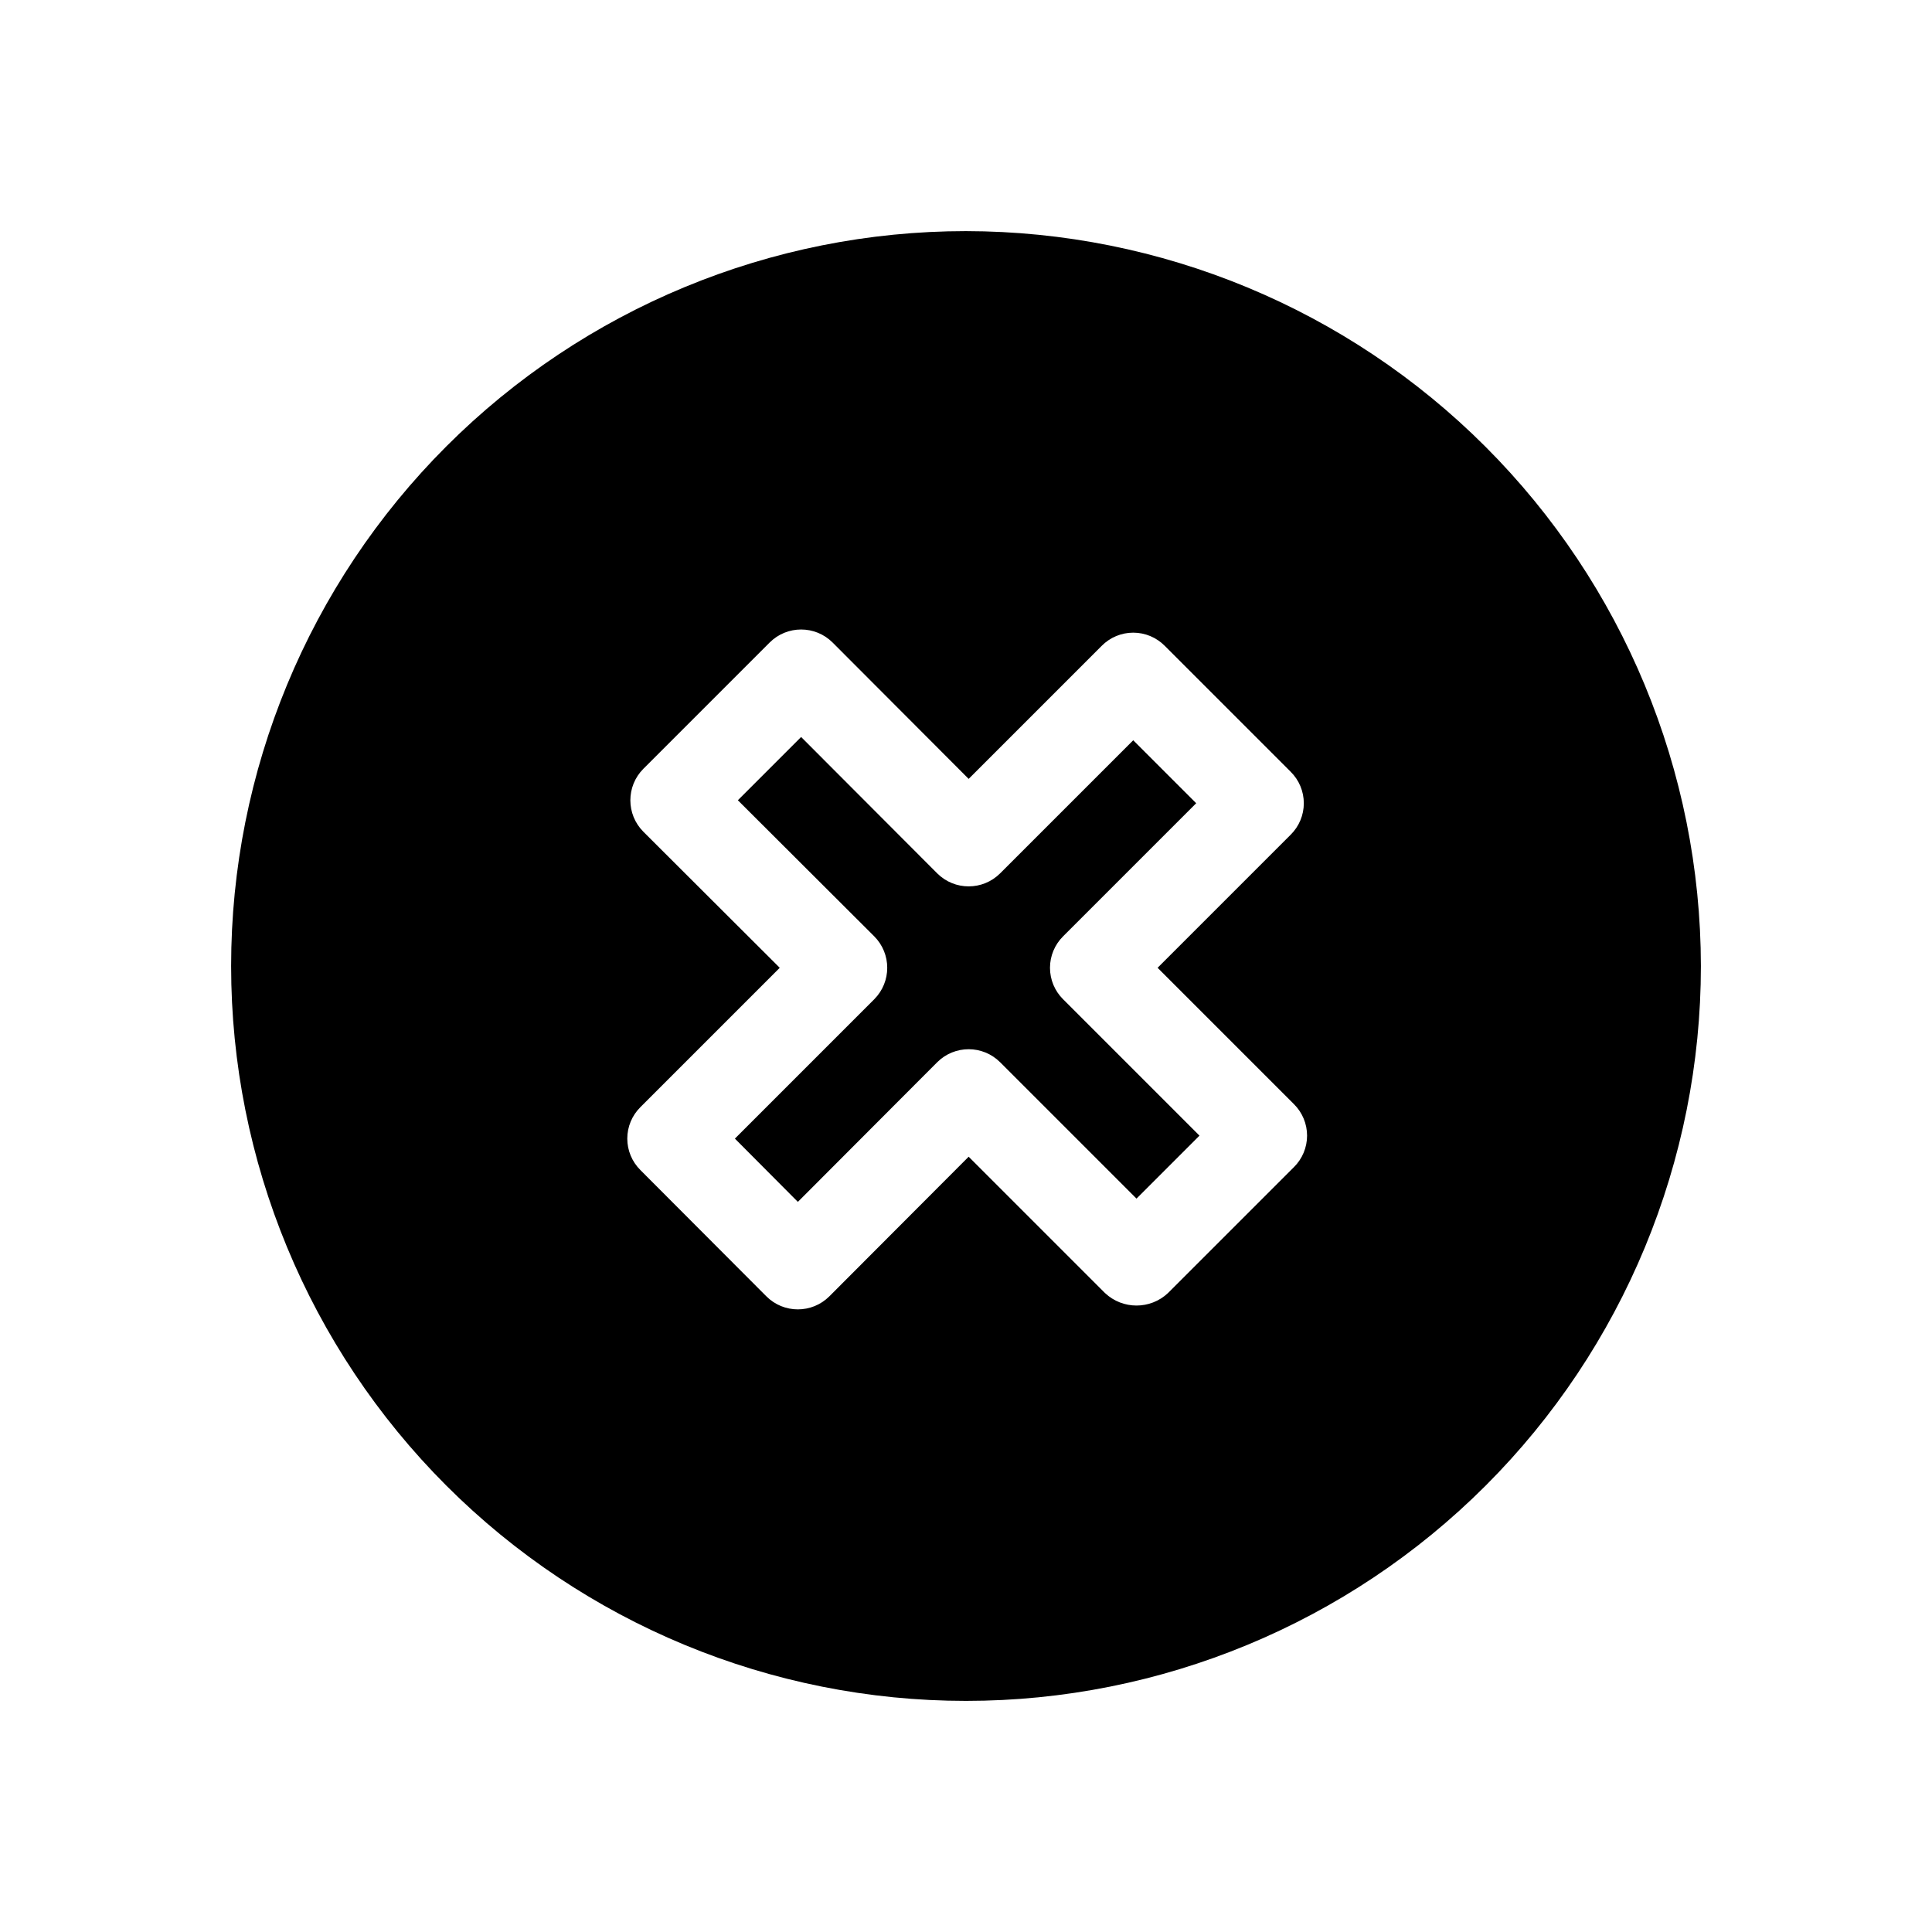<?xml version="1.0" encoding="UTF-8"?>
<!-- Uploaded to: ICON Repo, www.iconrepo.com, Generator: ICON Repo Mixer Tools -->
<svg fill="#000000" width="800px" height="800px" version="1.1" viewBox="144 144 512 512" xmlns="http://www.w3.org/2000/svg">
 <path d="m400 205.25c-51.652 0-101.19 20.516-137.71 57.039-36.523 36.523-57.039 86.062-57.039 137.71s20.516 101.19 57.039 137.71c36.523 36.523 86.062 57.043 137.71 57.043s101.19-20.52 137.71-57.043c36.523-36.523 57.043-86.059 57.043-137.71-0.062-51.633-20.602-101.13-57.113-137.64-36.508-36.508-86.008-57.047-137.64-57.109zm86.906 248.05-33.379 33.375c-4.688 4.41-11.996 4.41-16.688 0l-36.133-36.133-36.918 37c-4.613 4.606-12.082 4.606-16.691 0l-33.379-33.457h0.004c-2.231-2.203-3.484-5.207-3.484-8.344 0-3.133 1.254-6.141 3.484-8.344l36.918-36.918-36.133-36.055c-4.606-4.609-4.606-12.078 0-16.691l33.457-33.457v0.004c4.609-4.606 12.078-4.606 16.688 0l36.055 36.133 35.266-35.266v-0.004c2.207-2.227 5.211-3.481 8.344-3.481 3.137 0 6.141 1.254 8.348 3.481l33.379 33.379h-0.004c2.231 2.203 3.484 5.211 3.484 8.344 0 3.137-1.254 6.141-3.484 8.344l-35.266 35.266 36.133 36.133c2.227 2.207 3.481 5.211 3.481 8.348 0 3.133-1.254 6.137-3.481 8.344zm-61.164-44.477 36.133 36.133-16.688 16.688-36.133-36.133h-0.004c-4.609-4.606-12.078-4.606-16.688 0l-36.918 37-16.688-16.766 36.918-36.918v-0.004c4.602-4.613 4.602-12.078 0-16.691l-36.133-36.055 16.766-16.766 36.055 36.133c4.609 4.606 12.078 4.606 16.688 0l35.266-35.266 16.688 16.688-35.266 35.266c-2.227 2.207-3.481 5.211-3.481 8.348 0 3.133 1.254 6.137 3.481 8.344z"/>
</svg>